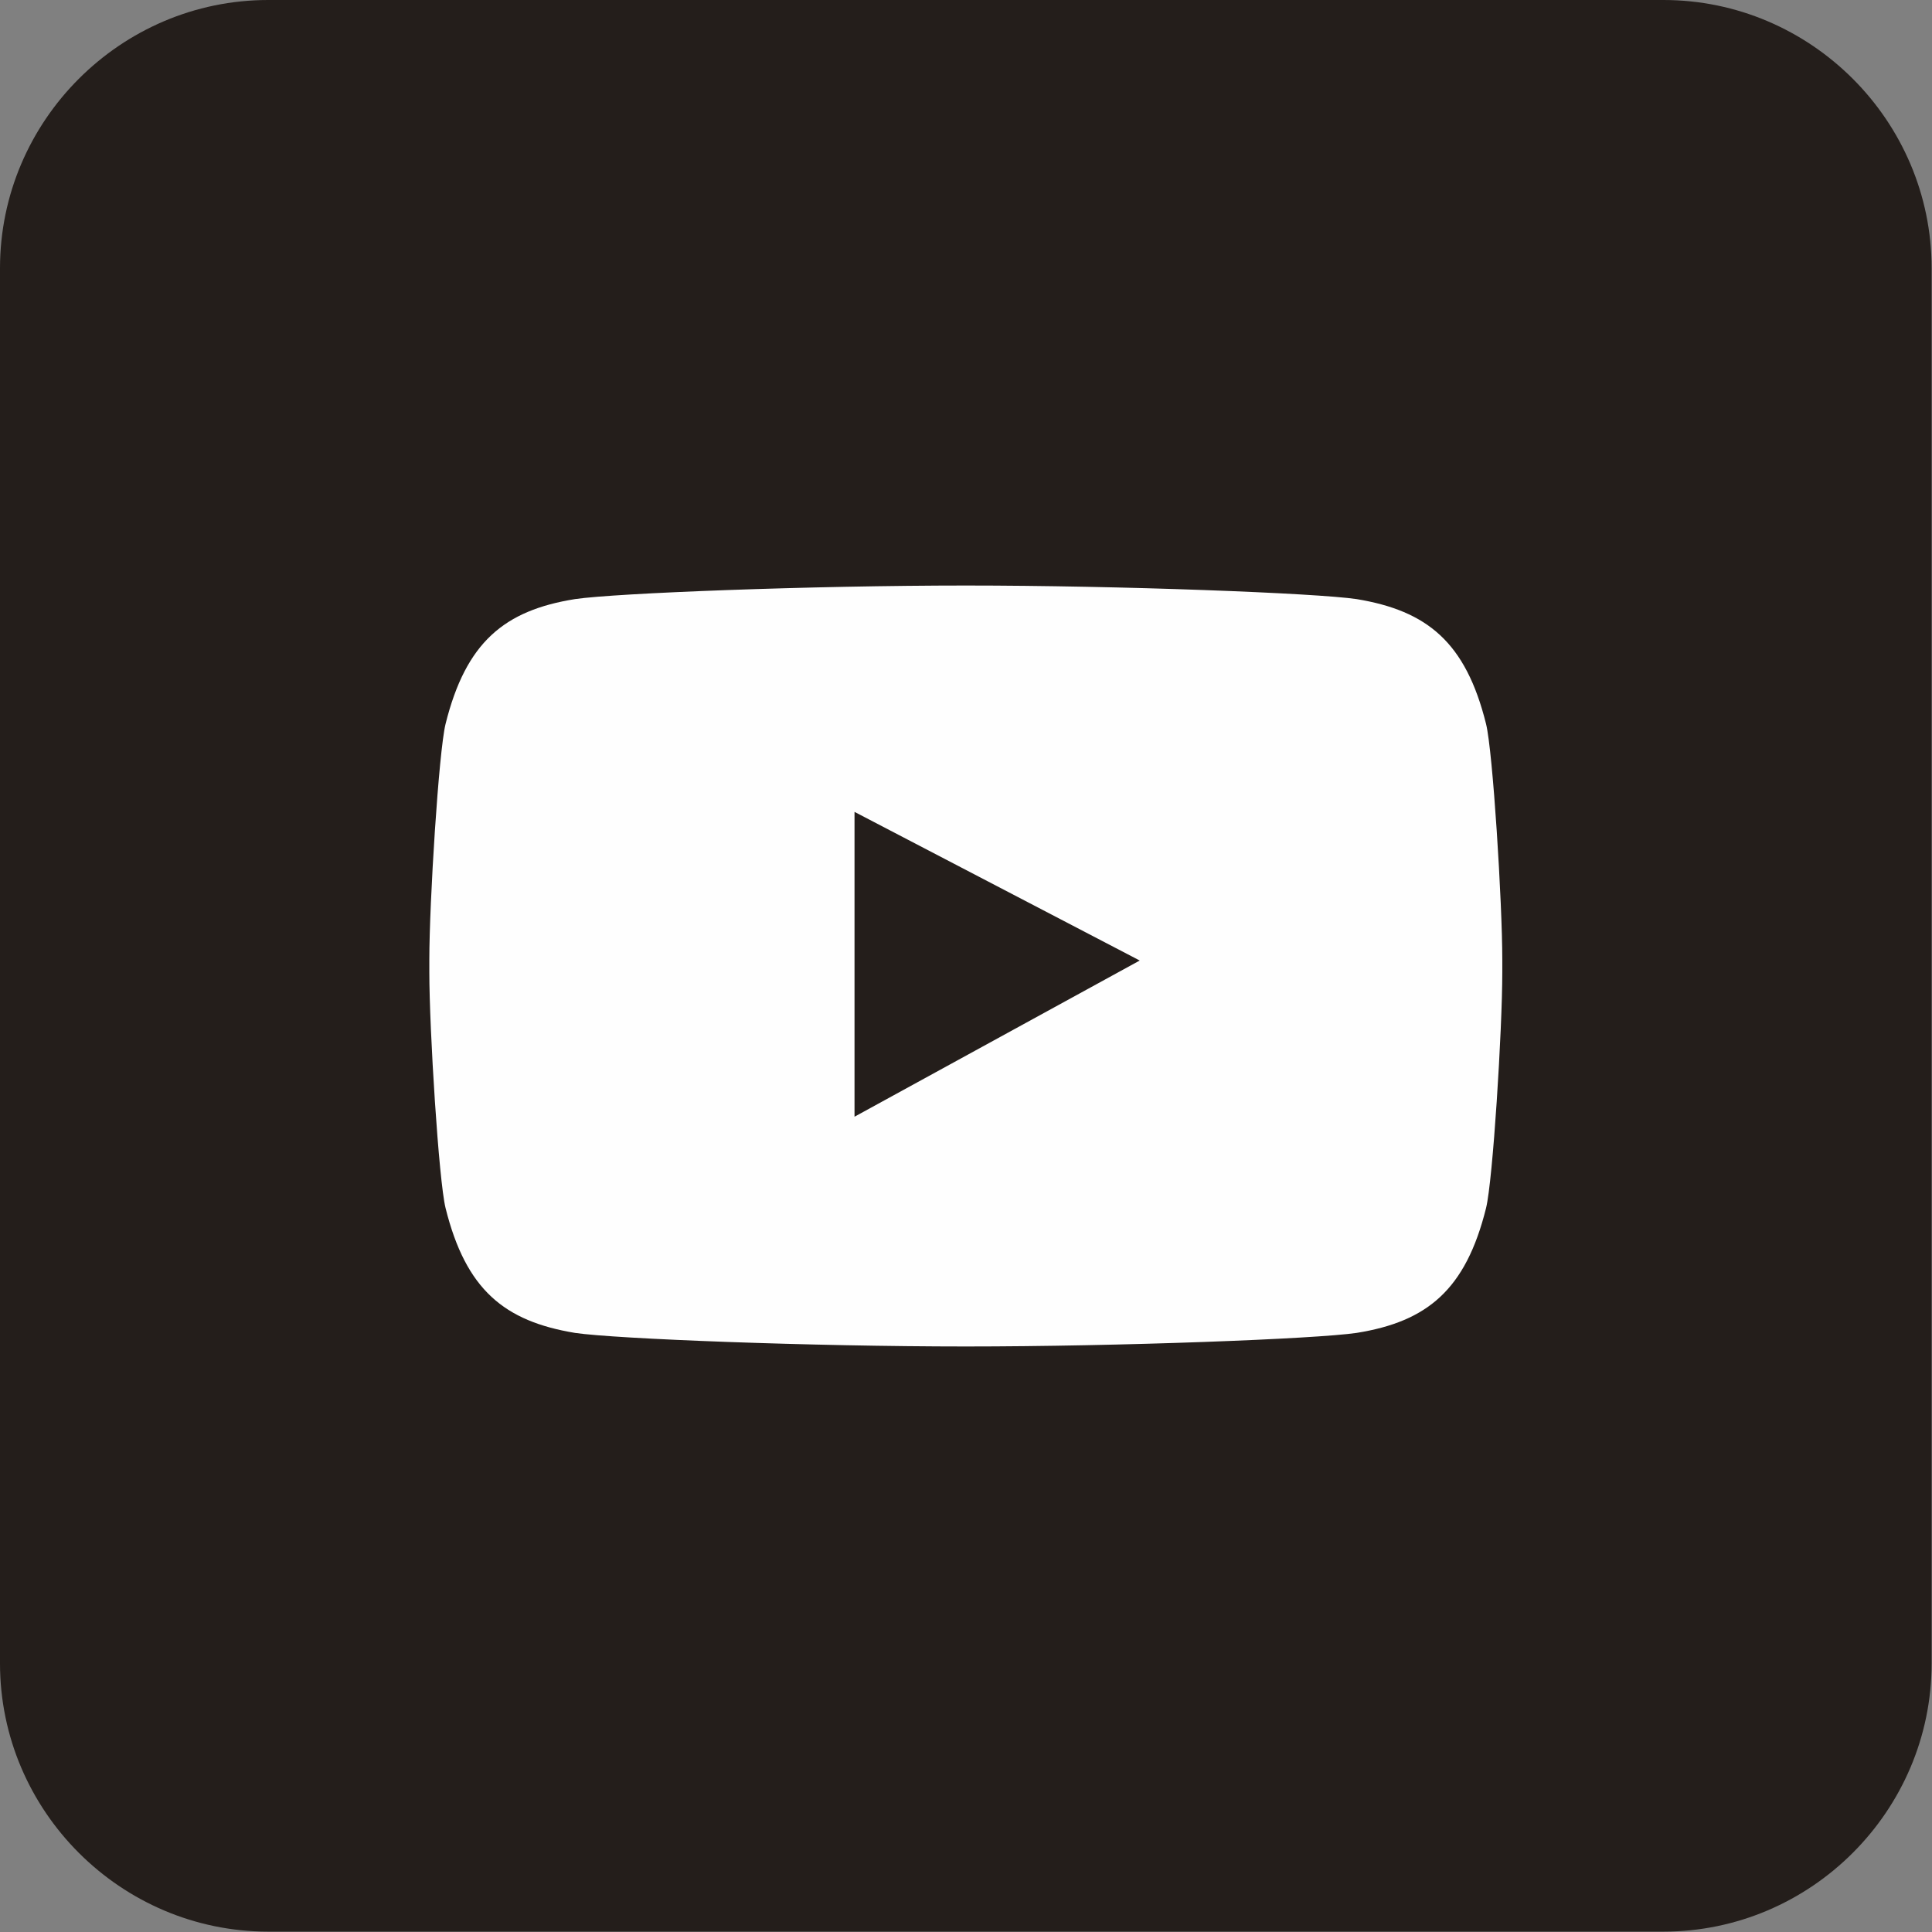 <?xml version="1.0" encoding="UTF-8"?>
<!DOCTYPE svg PUBLIC "-//W3C//DTD SVG 1.1//EN" "http://www.w3.org/Graphics/SVG/1.1/DTD/svg11.dtd">
<!-- Creator: CorelDRAW 2021 (64-Bit) -->
<svg xmlns="http://www.w3.org/2000/svg" xml:space="preserve" width="12.7mm" height="12.7mm" version="1.1" style="shape-rendering:geometricPrecision; text-rendering:geometricPrecision; image-rendering:optimizeQuality; fill-rule:evenodd; clip-rule:evenodd"
viewBox="0 0 51.21 51.21"
 xmlns:xlink="http://www.w3.org/1999/xlink"
 xmlns:xodm="http://www.corel.com/coreldraw/odm/2003">
 <rect x="0" y="0" width="51.21" height="51.21" fill="#808080" stroke="none"/>
 <defs>
  <style type="text/css">
   <![CDATA[
    .fil2 {fill:none}
    .fil0 {fill:#241E1B}
    .fil1 {fill:#FEFEFE;fill-rule:nonzero}
   ]]>
  </style>
   <clipPath id="id0">
    <path d="M7.11 0l36.98 0c3.91,0 7.11,3.2 7.11,7.11l0 36.98c0,3.91 -3.2,7.11 -7.11,7.11l-36.98 0c-3.91,0 -7.11,-3.2 -7.11,-7.11l0 -36.98c0,-3.91 3.2,-7.11 7.11,-7.11z"/>
   </clipPath>
 </defs>
 <g id="Capa_x0020_1">
  <path class="fil0" d="M7.11 0l36.98 0c3.91,0 7.11,3.2 7.11,7.11l0 36.98c0,3.91 -3.2,7.11 -7.11,7.11l-36.98 0c-3.91,0 -7.11,-3.2 -7.11,-7.11l0 -36.98c0,-3.91 3.2,-7.11 7.11,-7.11z"/>
  <g style="clip-path:url(#id0)">
   <g id="_2800767891008">
    <path id="_1" class="fil1" d="M39.39 19.19c-0.54,-2.17 -1.56,-3 -3.43,-3.31 -1.08,-0.16 -6.26,-0.36 -10.37,-0.36l0.02 0c-4.11,0 -9.29,0.2 -10.37,0.36 -1.87,0.3 -2.89,1.14 -3.43,3.31 -0.18,0.73 -0.43,4.72 -0.43,6.25l0 0.33c0,1.52 0.25,5.52 0.43,6.25 0.54,2.17 1.56,3 3.43,3.31 1.08,0.16 6.26,0.36 10.37,0.36l-0.02 0c4.11,0 9.29,-0.2 10.37,-0.36 1.87,-0.3 2.89,-1.14 3.43,-3.31 0.18,-0.73 0.43,-4.72 0.43,-6.25l0 -0.33c0,-1.52 -0.25,-5.52 -0.43,-6.25zm-16.74 2.33l7.56 3.94 -7.56 4.14 0 -8.08z"/>
   </g>
  </g>
  <path class="fil2" d="M7.11 0l36.98 0c3.91,0 7.11,3.2 7.11,7.11l0 36.98c0,3.91 -3.2,7.11 -7.11,7.11l-36.98 0c-3.91,0 -7.11,-3.2 -7.11,-7.11l0 -36.98c0,-3.91 3.2,-7.11 7.11,-7.11z"/>
 </g>
</svg>
